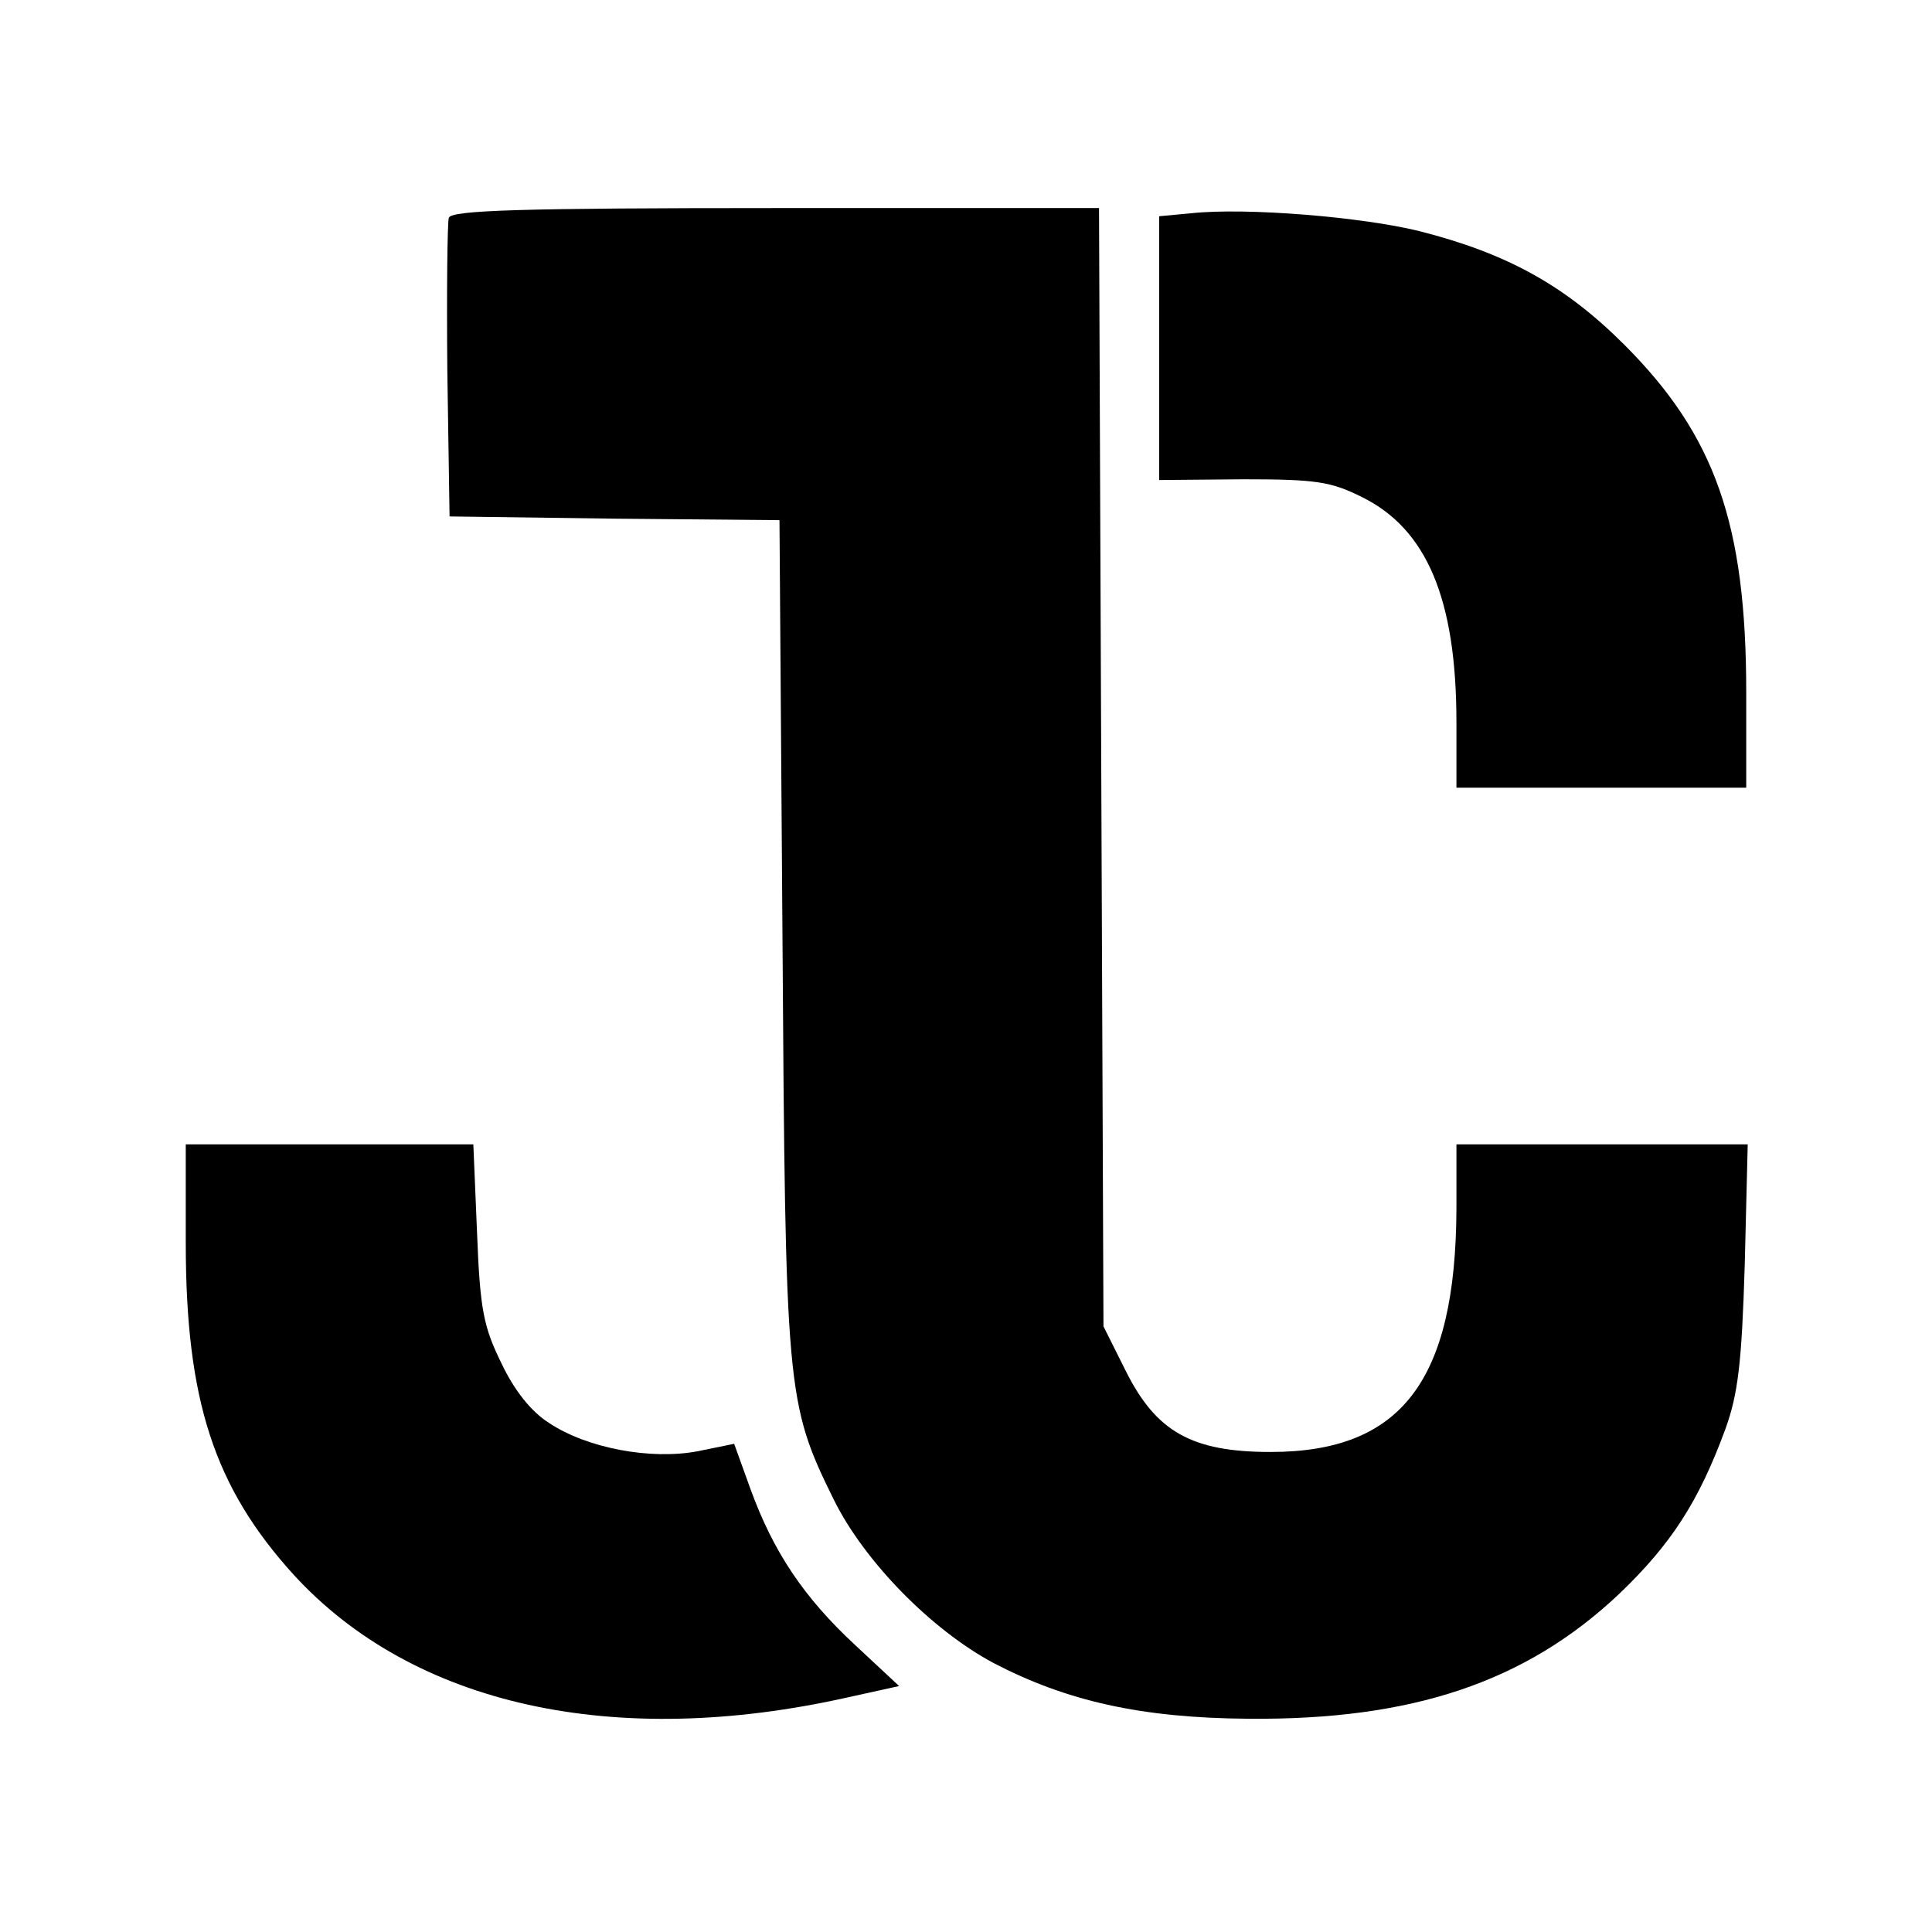 <?xml version="1.0" standalone="no"?>
<!DOCTYPE svg PUBLIC "-//W3C//DTD SVG 20010904//EN"
 "http://www.w3.org/TR/2001/REC-SVG-20010904/DTD/svg10.dtd">
<svg version="1.0" xmlns="http://www.w3.org/2000/svg"
 width="260pt" height="260pt" viewBox="0 0 260 260"
 preserveAspectRatio="xMidYMid meet">
<g transform="translate(0,260) scale(0.1,-0.1)"
fill="#000000" stroke="none">
<path d="M604 2307 c-2 -7 -3 -100 -2 -207 l3 -195 222 -3 222 -2 4 -558 c4
-615 5 -630 69 -760 41 -83 131 -175 215 -220 98 -51 198 -74 343 -75 220 -2
373 49 499 168 70 67 107 124 143 222 17 47 22 89 26 221 l4 162 -196 0 -196
0 0 -87 c-1 -231 -74 -327 -250 -327 -106 0 -154 27 -195 109 l-30 60 -3 753
-3 752 -435 0 c-344 0 -436 -3 -440 -13z"/>
<path d="M1603 2313 l-43 -4 0 -177 0 -178 113 1 c98 0 118 -3 160 -24 87 -43
127 -137 127 -303 l0 -88 195 0 195 0 0 128 c0 227 -42 346 -164 468 -80 80
-158 123 -276 153 -77 19 -233 32 -307 24z"/>
<path d="M250 927 c0 -211 38 -328 145 -446 161 -176 432 -236 747 -165 l68
15 -59 55 c-69 64 -110 125 -141 210 l-22 61 -49 -10 c-63 -12 -149 4 -200 38
-24 15 -47 44 -64 80 -24 49 -29 71 -33 176 l-5 119 -193 0 -194 0 0 -133z"/>
</g>
</svg>

